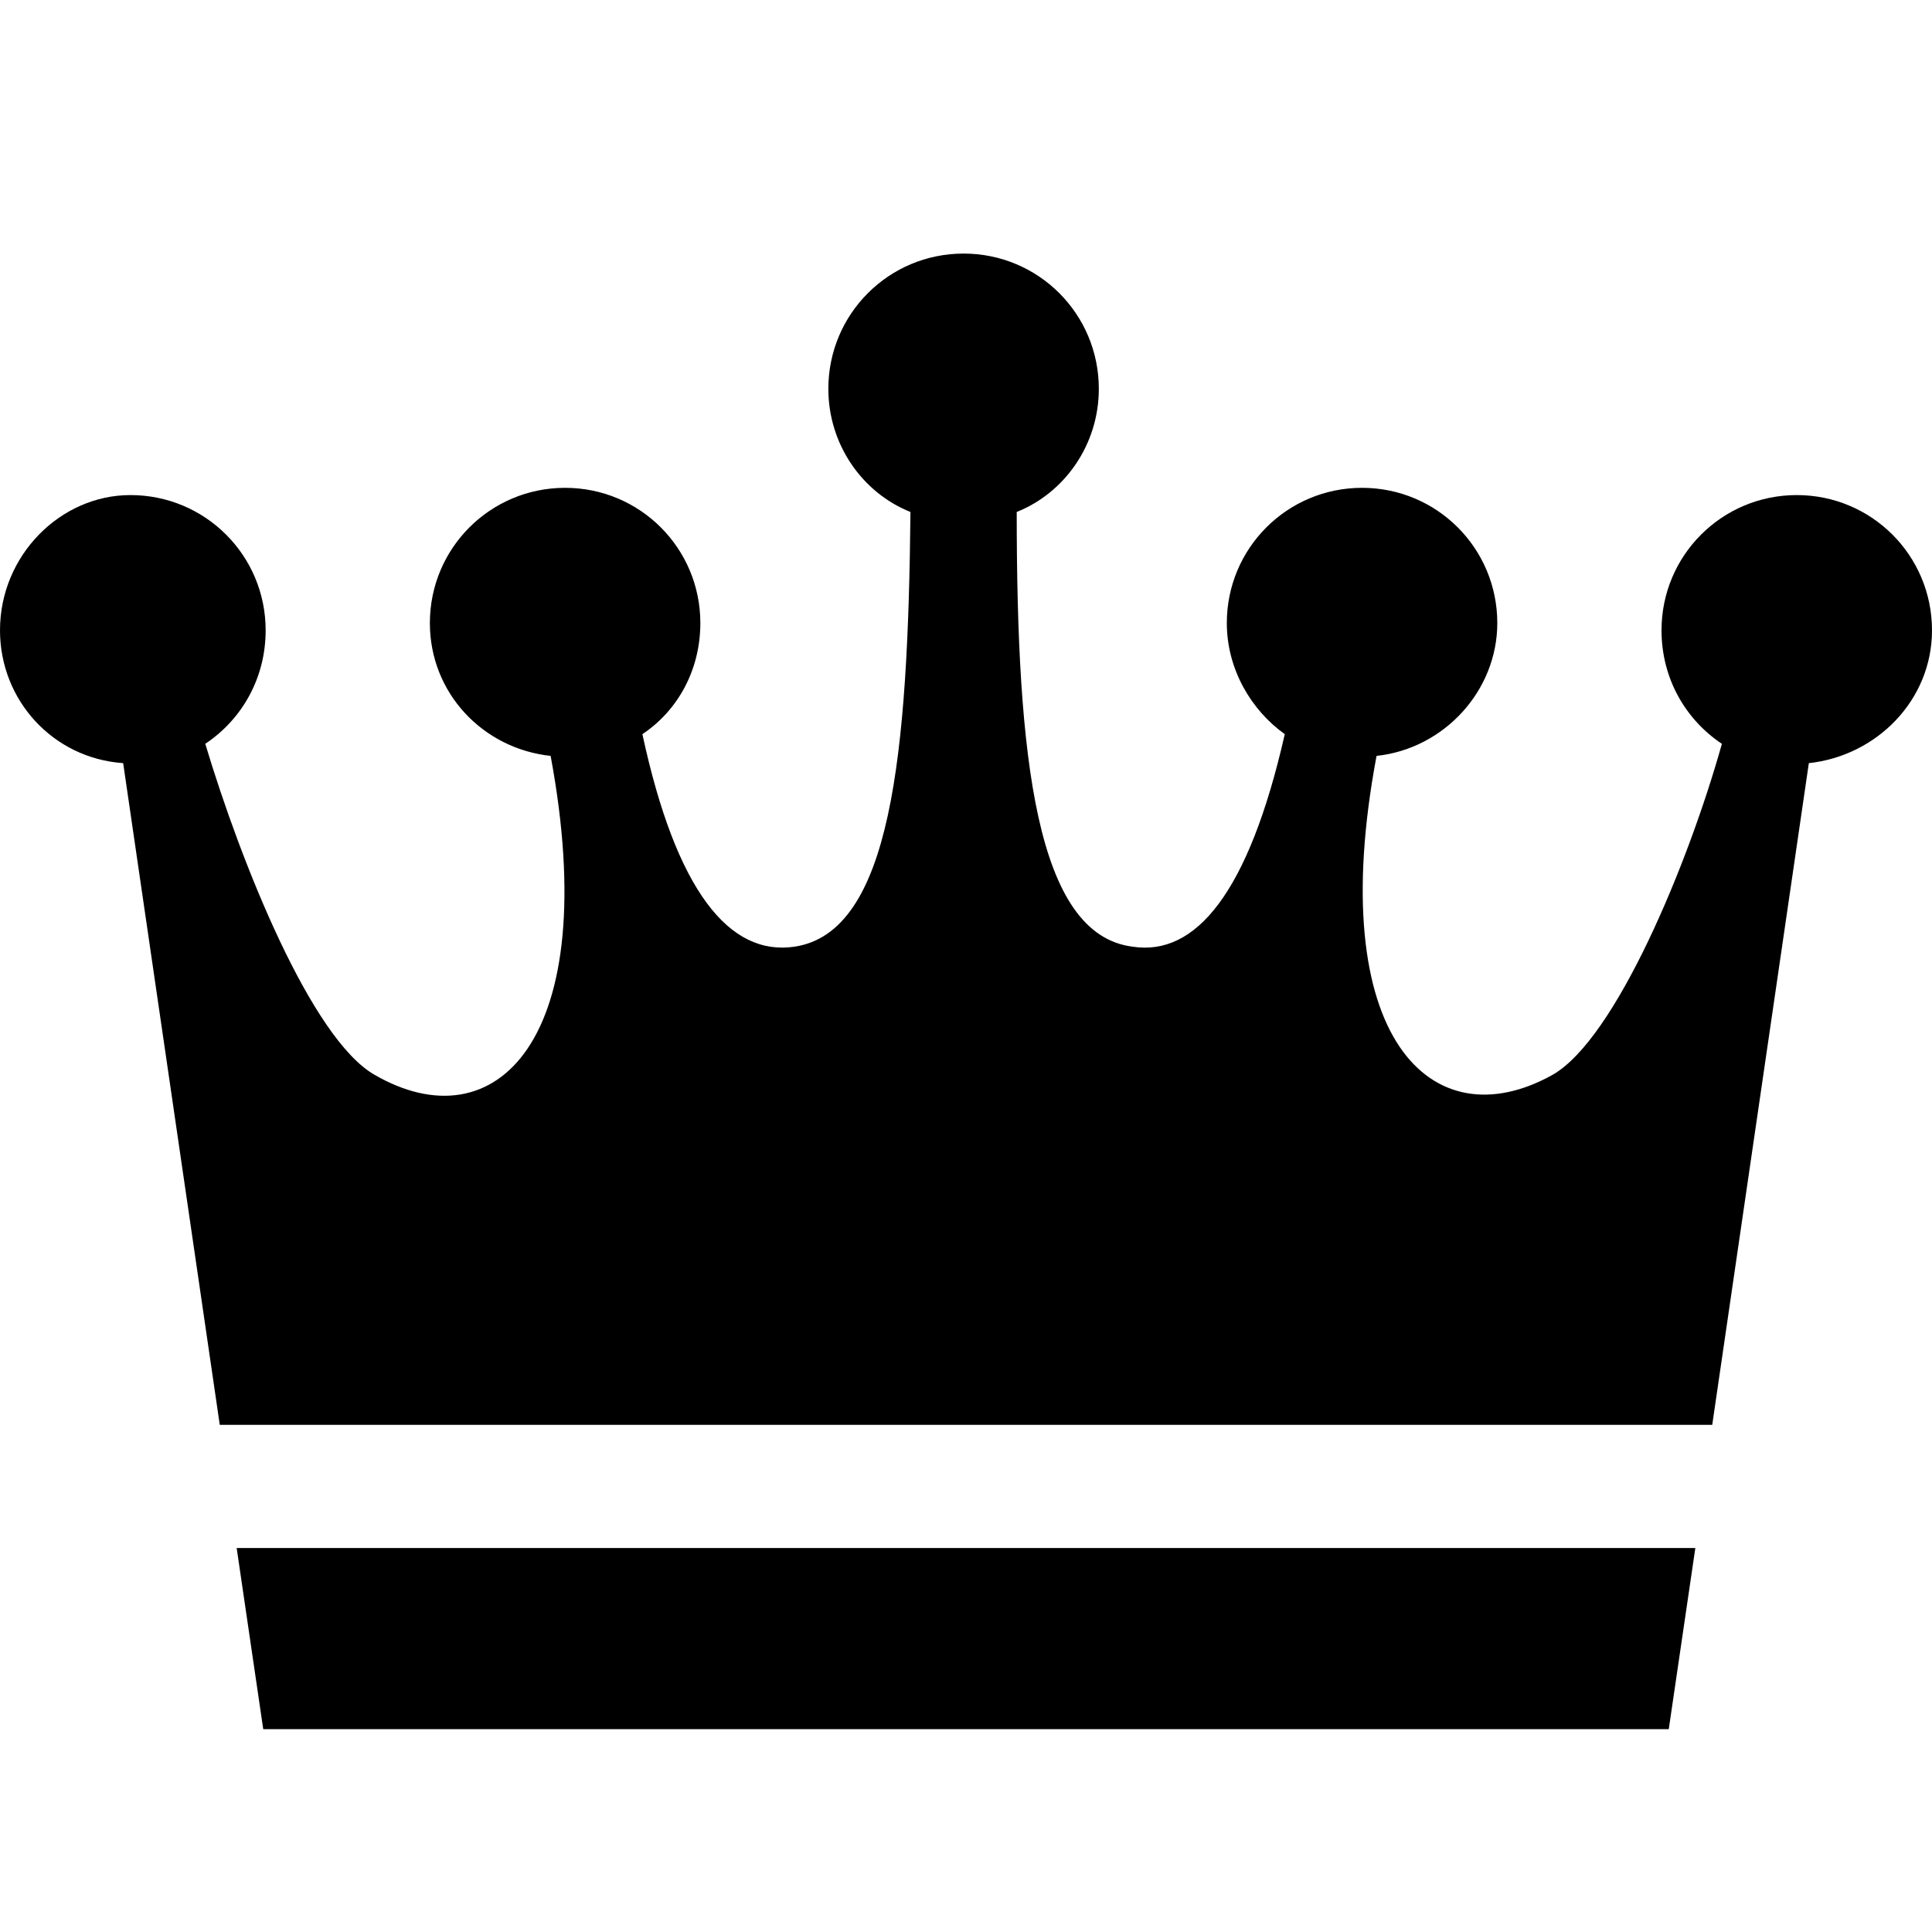 <?xml version="1.0" encoding="utf-8"?>
<!-- Generator: Adobe Illustrator 23.0.2, SVG Export Plug-In . SVG Version: 6.00 Build 0)  -->
<svg version="1.1" id="レイヤー_1" xmlns="http://www.w3.org/2000/svg" xmlns:xlink="http://www.w3.org/1999/xlink" x="0px"
	 y="0px" viewBox="0 0 80 80" style="enable-background:new 0 0 80 80;" xml:space="preserve">
<g>
	<path d="M74.4,20.5c-3.1,0-5.6,2.5-5.6,5.6c0,2,1,3.7,2.5,4.7c-1.4,5-4.4,12.2-7,13.7c-5,2.8-9.5-1.5-7.3-13.2c2.8-0.3,5-2.7,5-5.5
		c0-3.1-2.5-5.6-5.6-5.6s-5.6,2.5-5.6,5.6c0,1.9,1,3.6,2.4,4.6c-1.5,6.6-3.7,9.2-6.3,8.8c-4-0.5-4.8-7.8-4.8-18
		c2-0.8,3.4-2.8,3.4-5.1c0-3.1-2.5-5.6-5.6-5.6c-3.1,0-5.6,2.5-5.6,5.6c0,2.3,1.4,4.3,3.4,5.1c-0.1,10.1-0.8,17.4-4.8,18
		c-2.7,0.4-4.9-2.3-6.3-8.8c1.5-1,2.4-2.7,2.4-4.6c0-3.1-2.5-5.6-5.6-5.6c-3.1,0-5.6,2.5-5.6,5.6c0,2.9,2.2,5.2,5,5.5
		c2.2,11.8-2.3,16.1-7.3,13.2c-2.6-1.5-5.5-8.7-7-13.7c1.5-1,2.5-2.7,2.5-4.7c0-3.1-2.5-5.6-5.6-5.6C2.5,20.5,0,23,0,26.1
		c0,2.9,2.2,5.3,5.1,5.5l4,27.4h61.8l4-27.4c2.8-0.3,5.1-2.6,5.1-5.5C80,23,77.5,20.5,74.4,20.5z"/>
	<polygon points="10.9,71.6 40,71.6 69.1,71.6 70.2,64.1 9.8,64.1 	"/>
</g>
</svg>
